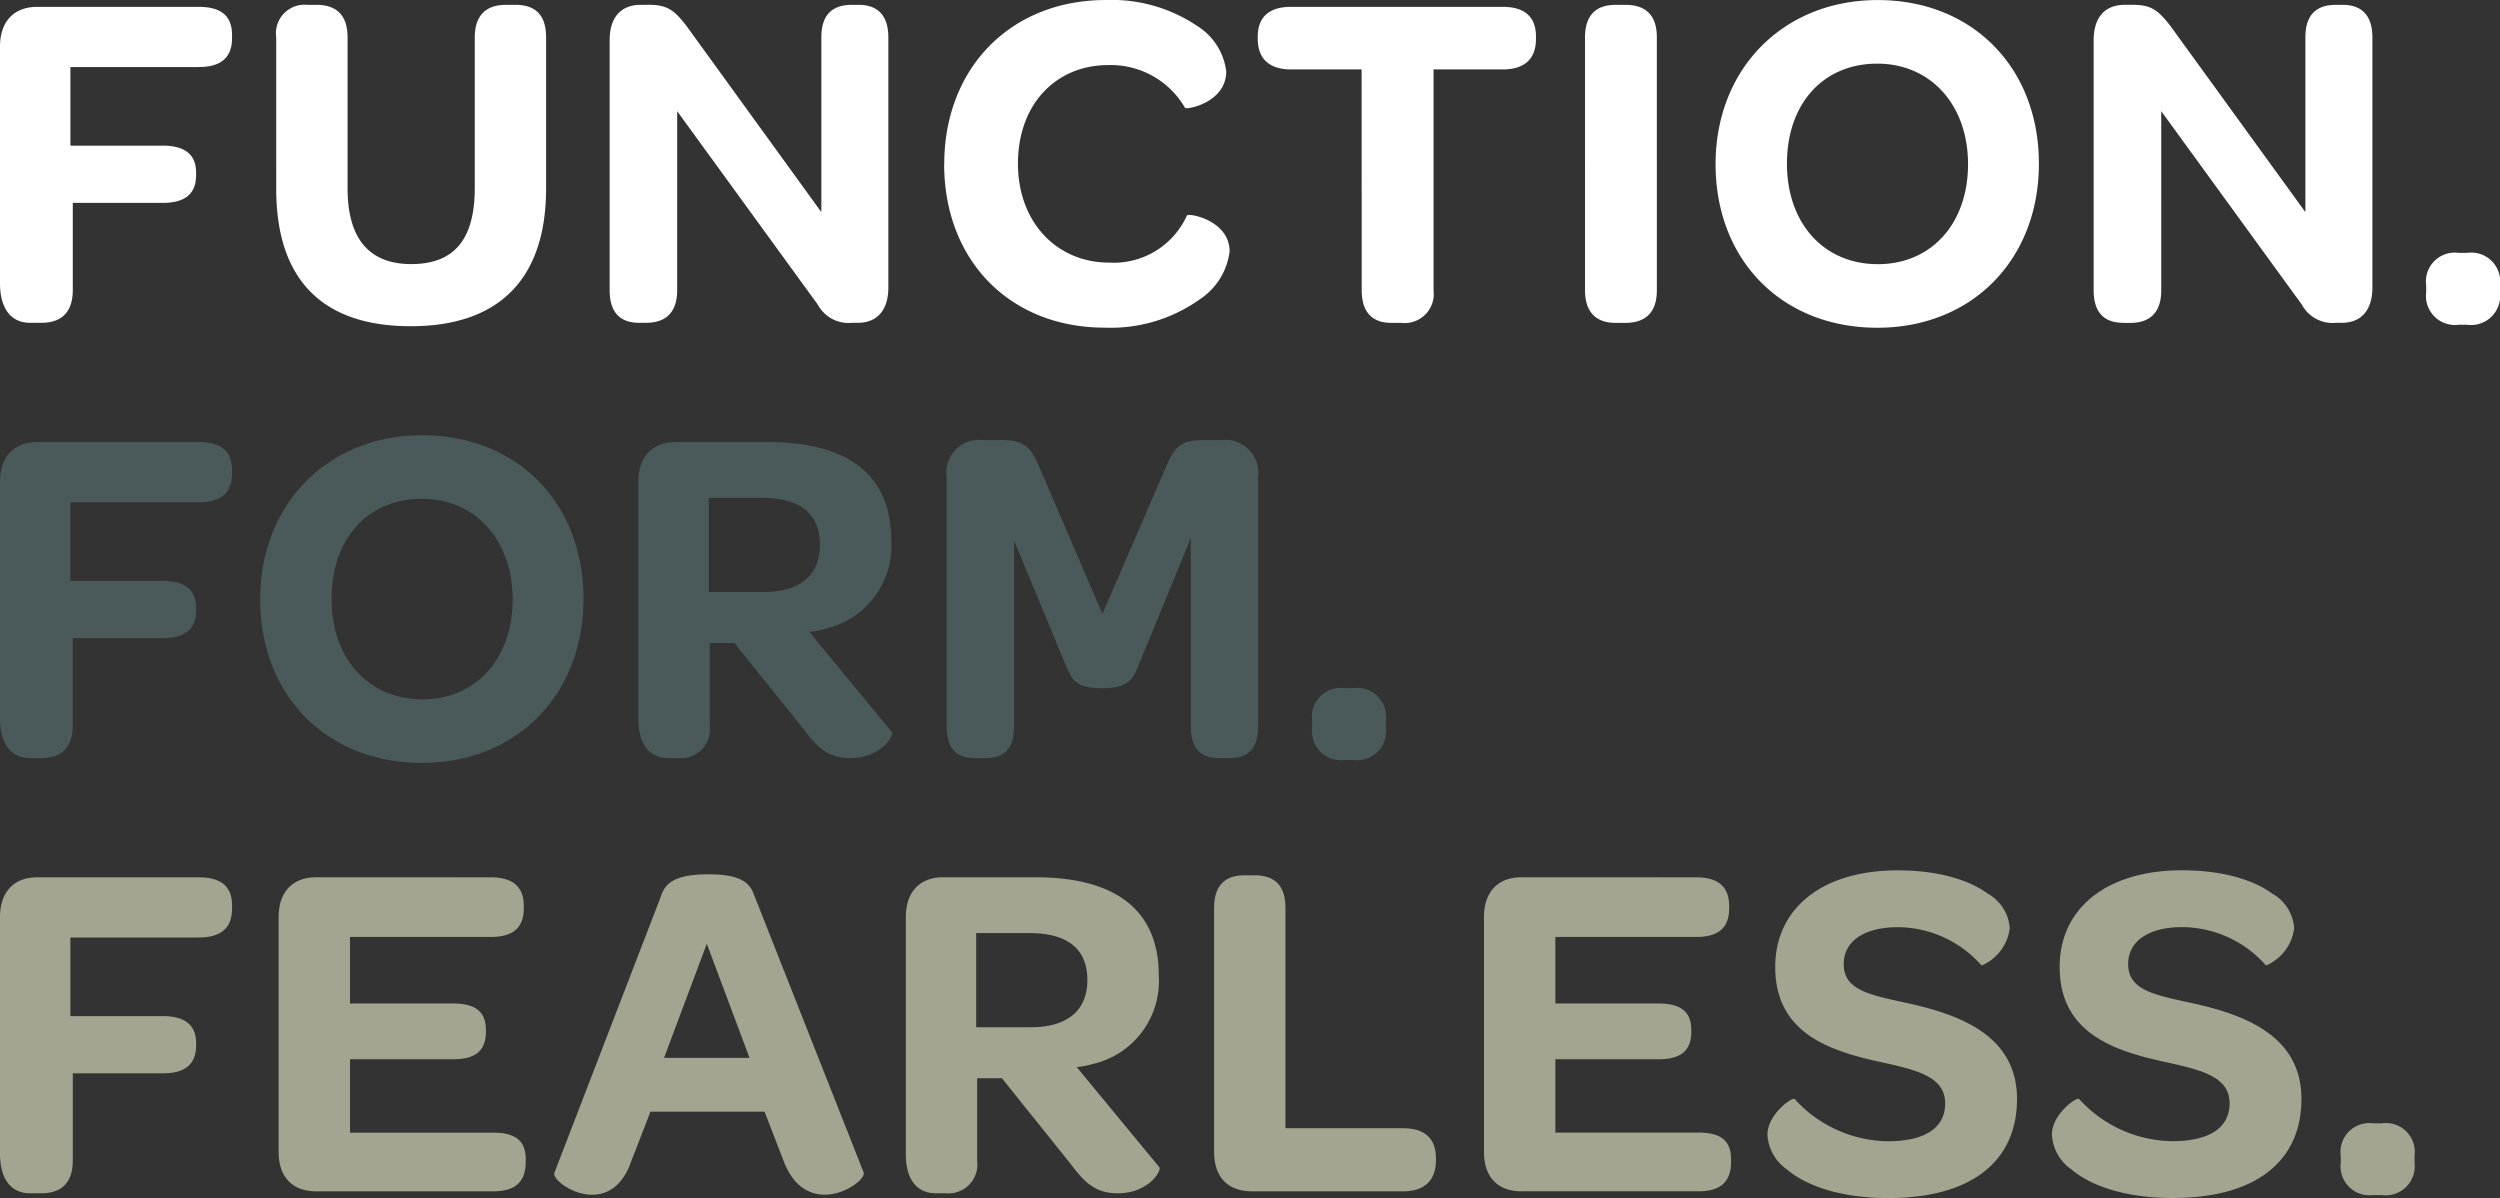 <svg xmlns="http://www.w3.org/2000/svg" xmlns:xlink="http://www.w3.org/1999/xlink" width="209.92" height="100.605" viewBox="0 0 209.92 100.605"><rect x="0" y="0" width="209.92" height="100.605" fill="#333333" stroke="none"/><defs><clipPath id="clip-path"><path id="Path_2150" data-name="Path 2150" d="M0,46.566H209.92V-54.039H0Z" transform="translate(0 54.039)" fill="none"></path></clipPath></defs><g id="Group_2107" data-name="Group 2107" transform="translate(0 54.039)"><g id="Group_2106" data-name="Group 2106" transform="translate(0 -54.039)" clip-path="url(#clip-path)"><g id="Group_2103" data-name="Group 2103" transform="translate(0 73.09)"><path id="Path_2147" data-name="Path 2147" d="M0,11c0,2.12.9,3.342,2.526,3.342h.938c1.754,0,2.649-.936,2.649-2.77v-7.3h7.542c1.916,0,2.813-.774,2.813-2.364V1.747c0-1.467-.856-2.282-2.813-2.282H5.911v-6.6H16.672c1.916,0,2.813-.815,2.813-2.446v-.244c0-1.59-.9-2.364-2.813-2.364H3.139C1.182-12.193,0-10.97,0-8.852Zm26.535,3.18H41.414c1.875,0,2.731-.815,2.731-2.487v-.2c0-1.549-.856-2.242-2.731-2.242H29.389V3.091h8.64c1.918,0,2.772-.734,2.772-2.323V.647c0-1.508-.815-2.243-2.772-2.243h-8.64V-7.18h11.82c1.875,0,2.772-.774,2.772-2.405v-.2c0-1.59-.9-2.405-2.772-2.405H26.535c-1.957,0-3.139,1.223-3.139,3.342V10.877c0,2.12,1.182,3.3,3.139,3.3m23.193.285c1.264,0,2.526-.693,3.262-2.772l1.629-4.2H64.2l1.59,4.116c.814,2.161,2.16,2.854,3.465,2.854,1.793,0,3.465-1.385,3.26-1.875L63.343-10.645c-.367-1.1-1.141-1.795-3.872-1.795s-3.588.694-3.954,1.795L46.548,12.631c-.162.529,1.467,1.834,3.18,1.834M55.76,2.97l3.588-9.58,3.588,9.58ZM78.587,14.342H79.4a2.428,2.428,0,0,0,2.649-2.731V4.681h2.08L89.919,11.9c1.264,1.711,2.2,2.444,3.954,2.444,2.567,0,3.709-1.916,3.465-2.2l-6.929-8.4a6.671,6.671,0,0,0,1.3-.246A7.155,7.155,0,0,0,97.3-3.959c0-5.382-3.506-8.234-10.353-8.234H79.2c-1.957,0-3.139,1.223-3.139,3.342V11.041c0,2.119.9,3.3,2.526,3.3M81.969.4V-7.506h4.444c3.262,0,4.891,1.344,4.891,3.952C91.3-1.107,89.755.4,86.536.4ZM105.081,14.18H117.8c1.834,0,2.772-.938,2.772-2.608v-.164c0-1.672-.938-2.528-2.772-2.528h-9.865V-9.626c0-1.834-.856-2.731-2.608-2.731h-.856c-1.631,0-2.526.9-2.526,2.731v20.5c0,2.12,1.18,3.3,3.137,3.3m22.665,0h14.877c1.877,0,2.731-.815,2.731-2.487v-.2c0-1.549-.855-2.242-2.731-2.242H130.6V3.091h8.642c1.916,0,2.772-.734,2.772-2.323V.647c0-1.508-.815-2.243-2.772-2.243H130.6V-7.18h11.822c1.875,0,2.772-.774,2.772-2.405v-.2c0-1.59-.9-2.405-2.772-2.405H127.745c-1.957,0-3.139,1.223-3.139,3.342V10.877c0,2.12,1.182,3.3,3.139,3.3m22.3-1.834c1.59,1.344,4.442,2.4,8.519,2.4,6.929,0,10.8-3.057,10.8-8.314,0-4.973-4.157-6.929-8.927-7.99-3.262-.734-5.624-1.059-5.624-3.342,0-1.916,1.711-3.1,4.565-3.1a9.438,9.438,0,0,1,7.011,3.221,3.918,3.918,0,0,0,2.364-3.139,3.62,3.62,0,0,0-1.836-2.895c-1.508-1.1-4.034-1.957-7.581-1.957-6.36,0-10.273,3.221-10.273,8.111,0,5.421,4.321,6.97,8.519,7.909,3.1.693,5.749,1.182,5.749,3.547,0,2.039-1.672,3.18-4.811,3.18a10.748,10.748,0,0,1-7.827-3.547c-.2-.2-2.282,1.3-2.282,2.975a3.781,3.781,0,0,0,1.631,2.936m23.886,0c1.59,1.344,4.444,2.4,8.519,2.4,6.929,0,10.8-3.057,10.8-8.314,0-4.973-4.157-6.929-8.927-7.99-3.26-.734-5.624-1.059-5.624-3.342,0-1.916,1.711-3.1,4.565-3.1a9.438,9.438,0,0,1,7.011,3.221,3.915,3.915,0,0,0,2.364-3.139,3.62,3.62,0,0,0-1.836-2.895c-1.508-1.1-4.034-1.957-7.581-1.957-6.36,0-10.273,3.221-10.273,8.111,0,5.421,4.321,6.97,8.521,7.909,3.1.693,5.747,1.182,5.747,3.547,0,2.039-1.672,3.18-4.811,3.18a10.748,10.748,0,0,1-7.827-3.547c-.2-.2-2.282,1.3-2.282,2.975a3.781,3.781,0,0,0,1.631,2.936m22.624-.572a2.436,2.436,0,0,0,2.731,2.731h.693a2.449,2.449,0,0,0,2.772-2.731V11.2a2.431,2.431,0,0,0-2.772-2.729h-.693a2.418,2.418,0,0,0-2.731,2.729Z" transform="translate(0 12.765)" fill="#a3a591"></path></g><g id="Group_2104" data-name="Group 2104" transform="translate(0 36.545)"><path id="Path_2148" data-name="Path 2148" d="M0,11c0,2.12.9,3.342,2.526,3.342h.938c1.754,0,2.649-.936,2.649-2.77v-7.3h7.542c1.916,0,2.813-.774,2.813-2.364V1.747c0-1.467-.856-2.282-2.813-2.282H5.911v-6.6H16.672c1.916,0,2.813-.815,2.813-2.446v-.244c0-1.59-.9-2.364-2.813-2.364H3.139C1.182-12.193,0-10.97,0-8.852Zm35.421,3.749c7.95,0,13.574-5.706,13.574-13.777S43.411-12.765,35.462-12.765c-7.909,0-13.615,5.747-13.615,13.779,0,8.071,5.585,13.736,13.574,13.736m.041-5.339c-4.524,0-7.622-3.424-7.622-8.437,0-5.055,3.057-8.4,7.581-8.4,4.485,0,7.624,3.467,7.624,8.439,0,5.014-3.1,8.4-7.583,8.4m20.665,4.932h.815a2.43,2.43,0,0,0,2.651-2.731V4.681h2.078L67.459,11.9c1.264,1.711,2.2,2.444,3.954,2.444,2.567,0,3.71-1.916,3.465-2.2l-6.929-8.4A6.69,6.69,0,0,0,69.254,3.5a7.155,7.155,0,0,0,5.583-7.458c0-5.382-3.506-8.234-10.353-8.234H56.739c-1.957,0-3.139,1.223-3.139,3.342V11.041c0,2.119.9,3.3,2.526,3.3M59.512.4V-7.506h4.442c3.262,0,4.893,1.344,4.893,3.952C68.846-1.107,67.3.4,64.077.4ZM79.484,11.61c0,1.795.693,2.731,2.323,2.731h.977c1.713,0,2.364-.936,2.364-2.731V-3.92L89.511,6.6c.49,1.02.652,1.877,3.016,1.877s2.61-.856,3.057-1.877l4.4-10.72V11.61c0,1.795.693,2.731,2.364,2.731h.9c1.711,0,2.4-.936,2.4-2.731V-9.341a2.758,2.758,0,0,0-3.057-3.016h-1.59c-1.711,0-2.364.49-3.057,2.161L92.568,2.237,87.229-10.2c-.693-1.59-1.264-2.161-3.139-2.161H82.459a2.716,2.716,0,0,0-2.975,3.016Zm30.694.164a2.436,2.436,0,0,0,2.731,2.731h.693a2.449,2.449,0,0,0,2.772-2.731V11.2A2.431,2.431,0,0,0,113.6,8.473h-.693a2.419,2.419,0,0,0-2.731,2.729Z" transform="translate(0 12.765)" fill="#4a5959"></path></g><g id="Group_2105" data-name="Group 2105" transform="translate(0 -0.001)"><path id="Path_2149" data-name="Path 2149" d="M0,11c0,2.12.9,3.342,2.526,3.342h.938c1.754,0,2.649-.936,2.649-2.77v-7.3h7.542c1.916,0,2.813-.774,2.813-2.364V1.747c0-1.467-.856-2.282-2.813-2.282H5.911v-6.6H16.672c1.916,0,2.813-.815,2.813-2.446v-.244c0-1.59-.9-2.364-2.813-2.364H3.139C1.182-12.193,0-10.97,0-8.852ZM23.193,3.091c0,7.624,3.872,11.537,11.291,11.537,7.458,0,11.371-4,11.371-11.578V-9.626c0-1.834-.855-2.731-2.567-2.731h-.815c-1.672,0-2.608.9-2.608,2.731V3.011c0,4.319-1.713,6.4-5.339,6.4-3.547,0-5.341-2.16-5.341-6.36V-9.626c0-1.834-.9-2.731-2.608-2.731H25.8a2.4,2.4,0,0,0-2.608,2.731Zm30.489,11.25h.57c1.713,0,2.608-.936,2.608-2.731V-3.43L68.682,12.834a2.921,2.921,0,0,0,2.854,1.508h.488c1.59,0,2.569-1.018,2.569-2.975V-9.626c0-1.793-.856-2.731-2.487-2.731h-.57c-1.754,0-2.569.938-2.569,2.731V5.048L57.6-10.645c-.938-1.182-1.51-1.713-3.059-1.713H53.8c-1.67,0-2.608,1.059-2.608,2.975V11.61c0,1.795.815,2.731,2.487,2.731m25.6-13.328c0,8.071,5.5,13.736,13.492,13.736a12.884,12.884,0,0,0,7.95-2.364,5.65,5.65,0,0,0,2.526-4.034c0-2.649-3.506-3.262-3.586-3.016a6.741,6.741,0,0,1-6.523,3.952c-4.4,0-7.663-3.383-7.663-8.314C85.475-4,88.655-7.3,93.058-7.3A7.206,7.206,0,0,1,99.5-3.715c.082.2,3.465-.408,3.465-3.057a5.242,5.242,0,0,0-2.405-3.79,12.832,12.832,0,0,0-7.7-2.2c-8.03,0-13.574,5.747-13.574,13.779m35.054,10.6c0,1.795.856,2.731,2.487,2.731h.856a2.441,2.441,0,0,0,2.69-2.731V-6.936H126.2c1.834,0,2.772-.9,2.772-2.567v-.2c0-1.629-.938-2.485-2.772-2.485H108.383c-1.795,0-2.772.856-2.772,2.485v.2c0,1.672.977,2.567,2.772,2.567h5.95Zm18.751,0c0,1.795.9,2.731,2.567,2.731h.815c1.754,0,2.649-.936,2.649-2.731V-9.626c0-1.834-.9-2.731-2.649-2.731h-.815c-1.67,0-2.567.9-2.567,2.731Zm24.537,3.139c7.95,0,13.574-5.706,13.574-13.777s-5.583-13.738-13.533-13.738c-7.907,0-13.615,5.747-13.615,13.779,0,8.071,5.585,13.736,13.574,13.736m.041-5.339c-4.524,0-7.622-3.424-7.622-8.437,0-5.055,3.057-8.4,7.581-8.4,4.485,0,7.624,3.467,7.624,8.439,0,5.014-3.1,8.4-7.583,8.4m20.626,4.932h.57c1.713,0,2.61-.936,2.61-2.731V-3.43l11.82,16.264a2.921,2.921,0,0,0,2.854,1.508h.488c1.59,0,2.569-1.018,2.569-2.975V-9.626c0-1.793-.856-2.731-2.487-2.731h-.57c-1.754,0-2.569.938-2.569,2.731V5.048L182.2-10.645c-.938-1.182-1.508-1.713-3.057-1.713h-.735c-1.67,0-2.608,1.059-2.608,2.975V11.61c0,1.795.815,2.731,2.487,2.731m25.435-2.567a2.437,2.437,0,0,0,2.731,2.731h.693a2.449,2.449,0,0,0,2.772-2.731V11.2a2.431,2.431,0,0,0-2.772-2.729h-.693a2.419,2.419,0,0,0-2.731,2.729Z" transform="translate(0 12.765)" fill="#fff"></path></g></g></g></svg>